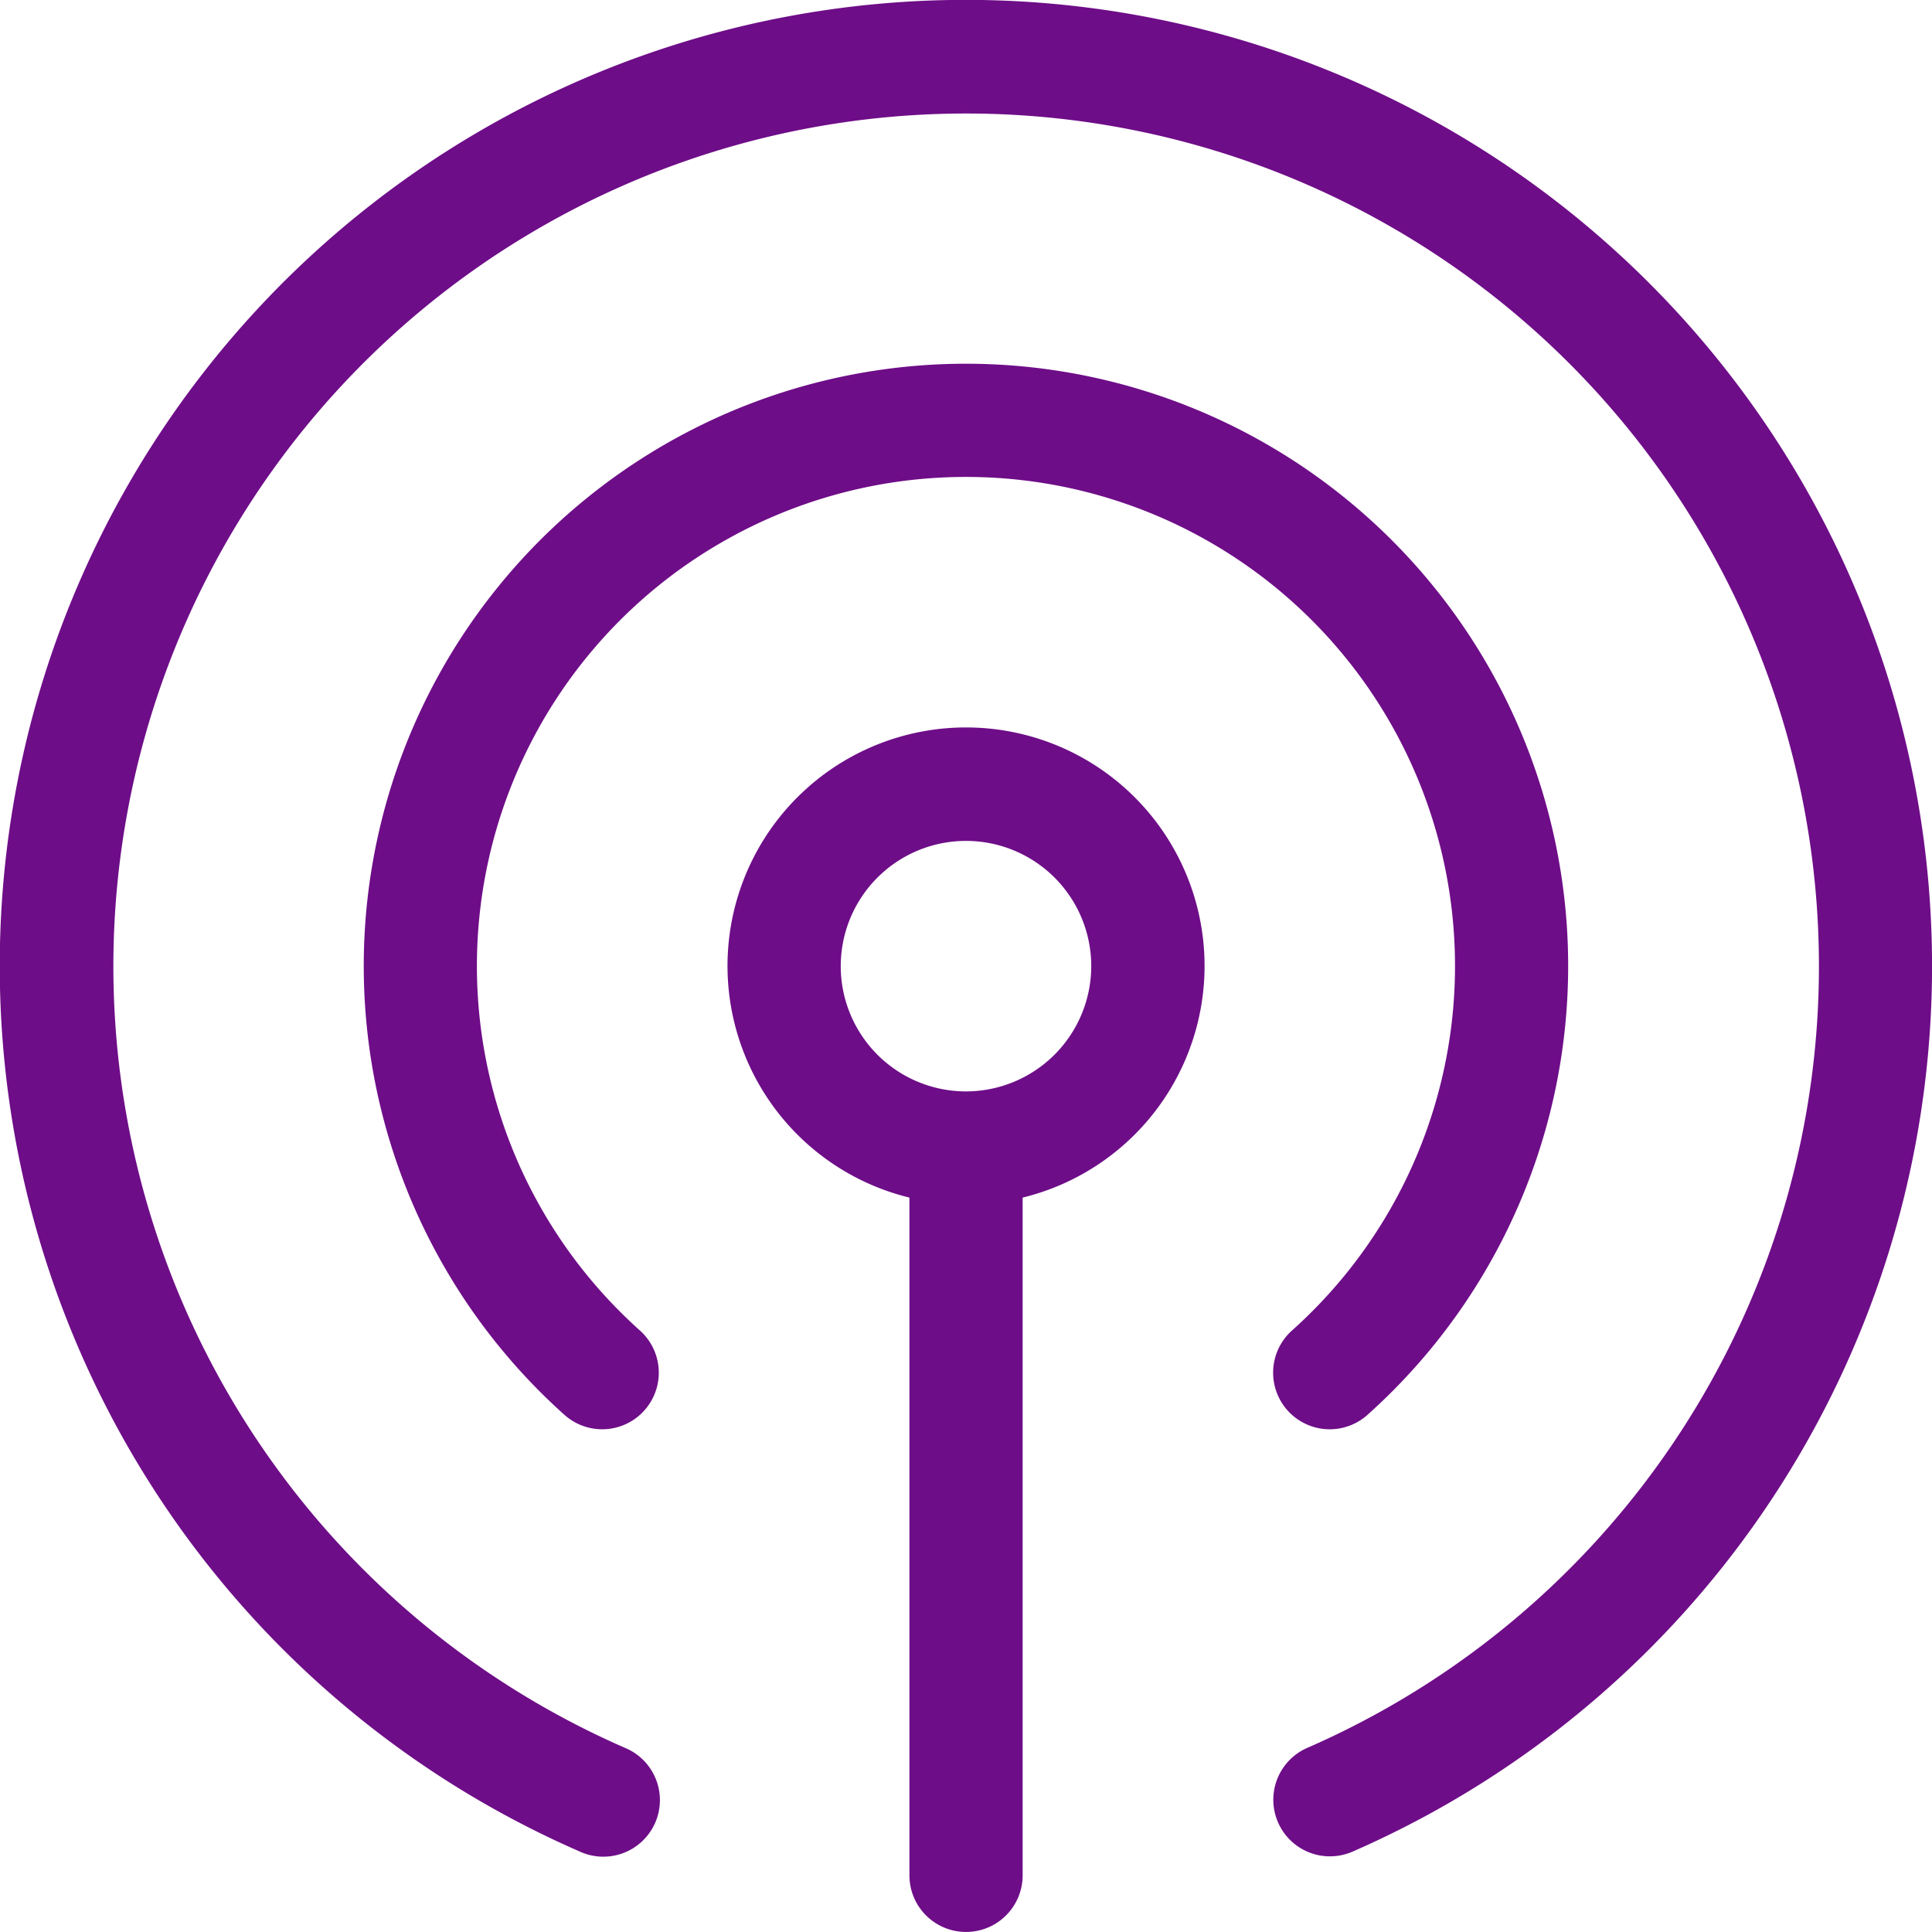 <svg id="Group_49454" data-name="Group 49454" xmlns="http://www.w3.org/2000/svg" width="24.418" height="24.419" viewBox="0 0 24.418 24.419">
  <g id="Group_48952" data-name="Group 48952" transform="translate(9.195 9.195)">
    <g id="Group_48951" data-name="Group 48951">
      <path id="Path_127131" data-name="Path 127131" d="M195.814,192.8a3.014,3.014,0,0,0-.715,5.942v8.566a.715.715,0,0,0,1.431,0v-8.566a3.014,3.014,0,0,0-.715-5.942Zm0,4.6a1.583,1.583,0,1,1,1.583-1.583A1.585,1.585,0,0,1,195.814,197.4Z" transform="translate(-192.8 -192.801)" fill="#6e0d88"/>
    </g>
  </g>
  <g id="Group_48954" data-name="Group 48954" transform="translate(4.597 4.597)">
    <g id="Group_48953" data-name="Group 48953">
      <path id="Path_127132" data-name="Path 127132" d="M104.012,96.4a7.612,7.612,0,0,0-5.075,13.285.715.715,0,0,0,.954-1.066,6.181,6.181,0,1,1,8.241,0,.715.715,0,0,0,.954,1.066A7.612,7.612,0,0,0,104.012,96.4Z" transform="translate(-96.4 -96.4)" fill="#6e0d88"/>
    </g>
  </g>
  <g id="Group_48956" data-name="Group 48956" transform="translate(0 0)">
    <g id="Group_48955" data-name="Group 48955">
      <path id="Path_127133" data-name="Path 127133" d="M20.842,3.576A12.21,12.21,0,1,0,7.325,23.4.715.715,0,1,0,7.9,22.091a10.778,10.778,0,1,1,8.622,0,.715.715,0,0,0,.573,1.311A12.212,12.212,0,0,0,20.842,3.576Z" transform="translate(0 0)" fill="#6e0d88"/>
    </g>
  </g>
</svg>
